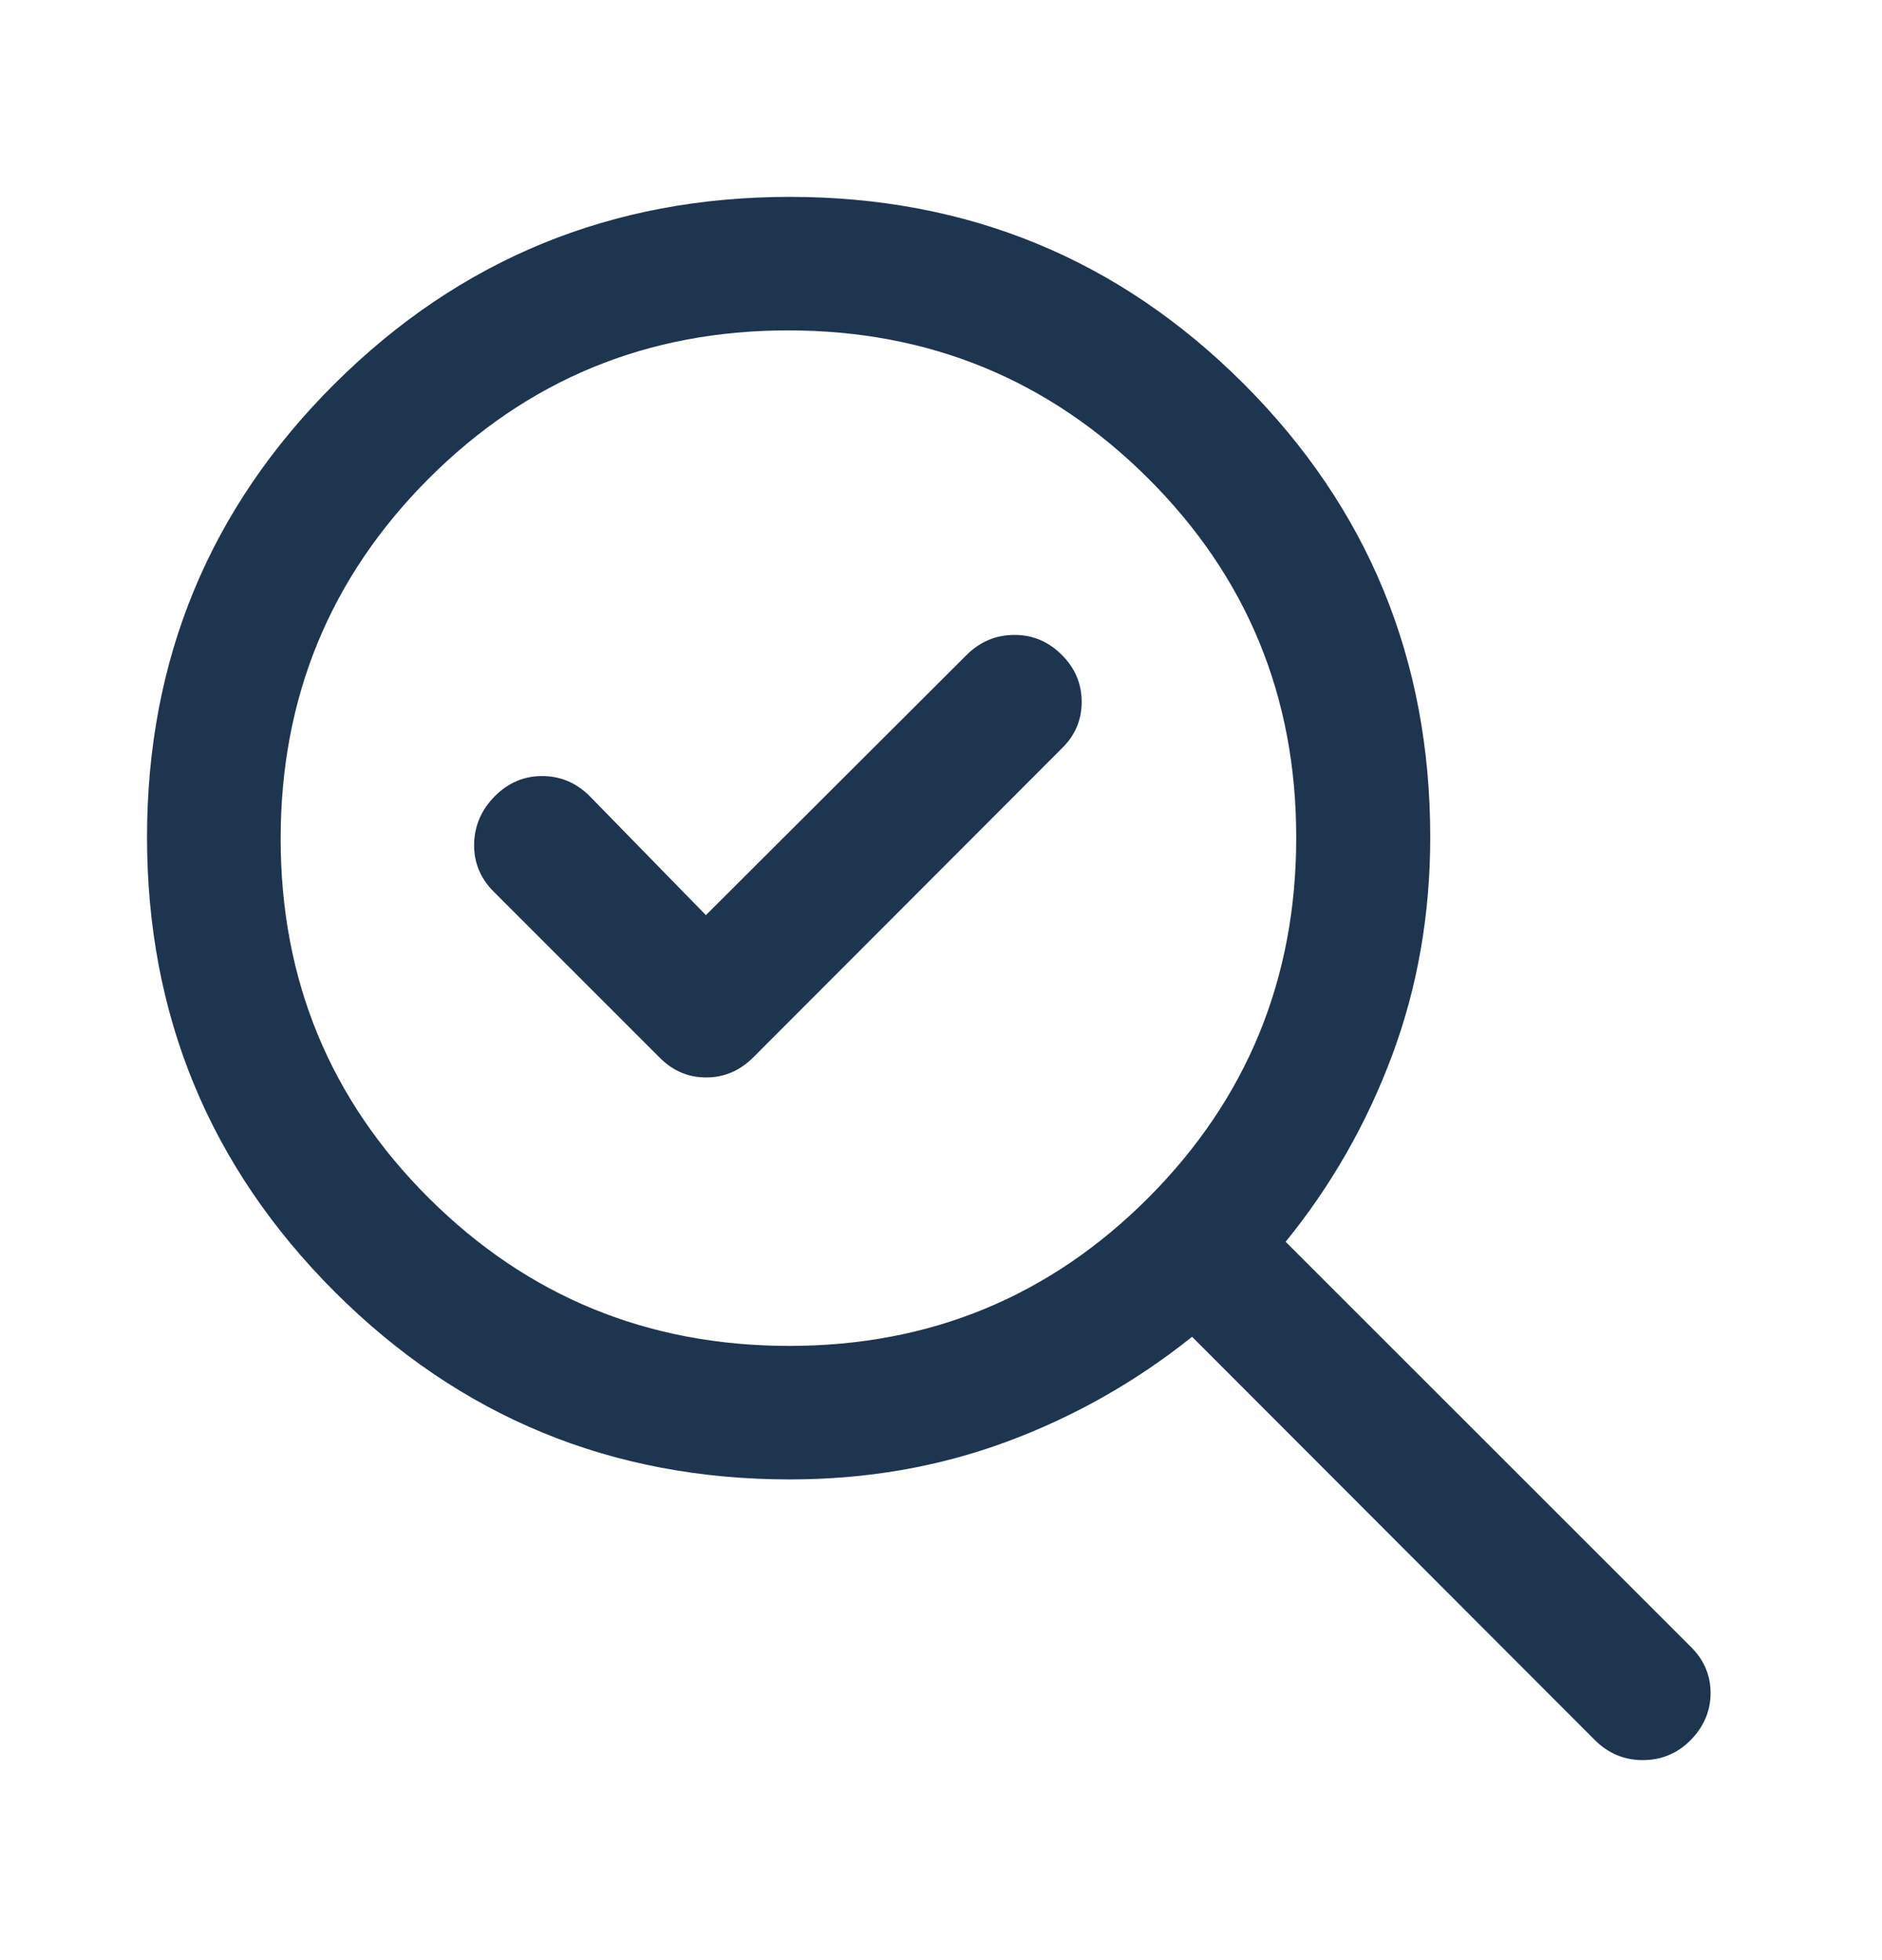 <svg width="24" height="25" viewBox="0 0 24 25" fill="none" xmlns="http://www.w3.org/2000/svg">
<path d="M10.066 17.166C11.863 17.166 13.389 16.535 14.646 15.275C15.902 14.014 16.53 12.483 16.53 10.682C16.53 8.881 15.899 7.353 14.638 6.098C13.376 4.842 11.847 4.214 10.05 4.214C8.252 4.214 6.725 4.845 5.466 6.105C4.208 7.366 3.579 8.897 3.579 10.698C3.579 12.499 4.209 14.027 5.471 15.283C6.732 16.538 8.264 17.166 10.066 17.166ZM9.002 11.672L7.513 10.147C7.343 9.981 7.143 9.898 6.913 9.898C6.684 9.898 6.484 9.982 6.313 10.152C6.14 10.325 6.051 10.53 6.046 10.764C6.042 10.998 6.125 11.201 6.294 11.371L8.411 13.488C8.578 13.657 8.776 13.742 9.005 13.742C9.235 13.742 9.434 13.657 9.604 13.488L13.545 9.541C13.711 9.378 13.794 9.181 13.794 8.952C13.794 8.723 13.711 8.524 13.544 8.356C13.374 8.184 13.172 8.098 12.937 8.098C12.702 8.098 12.498 8.183 12.327 8.353L9.002 11.672ZM10.073 18.869C7.799 18.869 5.864 18.071 4.268 16.476C2.673 14.88 1.875 12.948 1.875 10.678C1.875 8.408 2.674 6.479 4.27 4.892C5.866 3.305 7.8 2.511 10.071 2.511C12.341 2.511 14.269 3.305 15.857 4.892C17.445 6.479 18.239 8.407 18.239 10.678C18.239 11.663 18.077 12.592 17.752 13.463C17.427 14.334 16.974 15.126 16.395 15.838L21.559 21.001C21.729 21.168 21.814 21.365 21.814 21.594C21.814 21.822 21.728 22.023 21.558 22.196C21.389 22.365 21.186 22.449 20.95 22.449C20.713 22.449 20.51 22.364 20.34 22.195L15.202 17.05C14.48 17.627 13.689 18.074 12.828 18.392C11.966 18.71 11.048 18.869 10.073 18.869Z" fill="#1E354F"/>
</svg>
